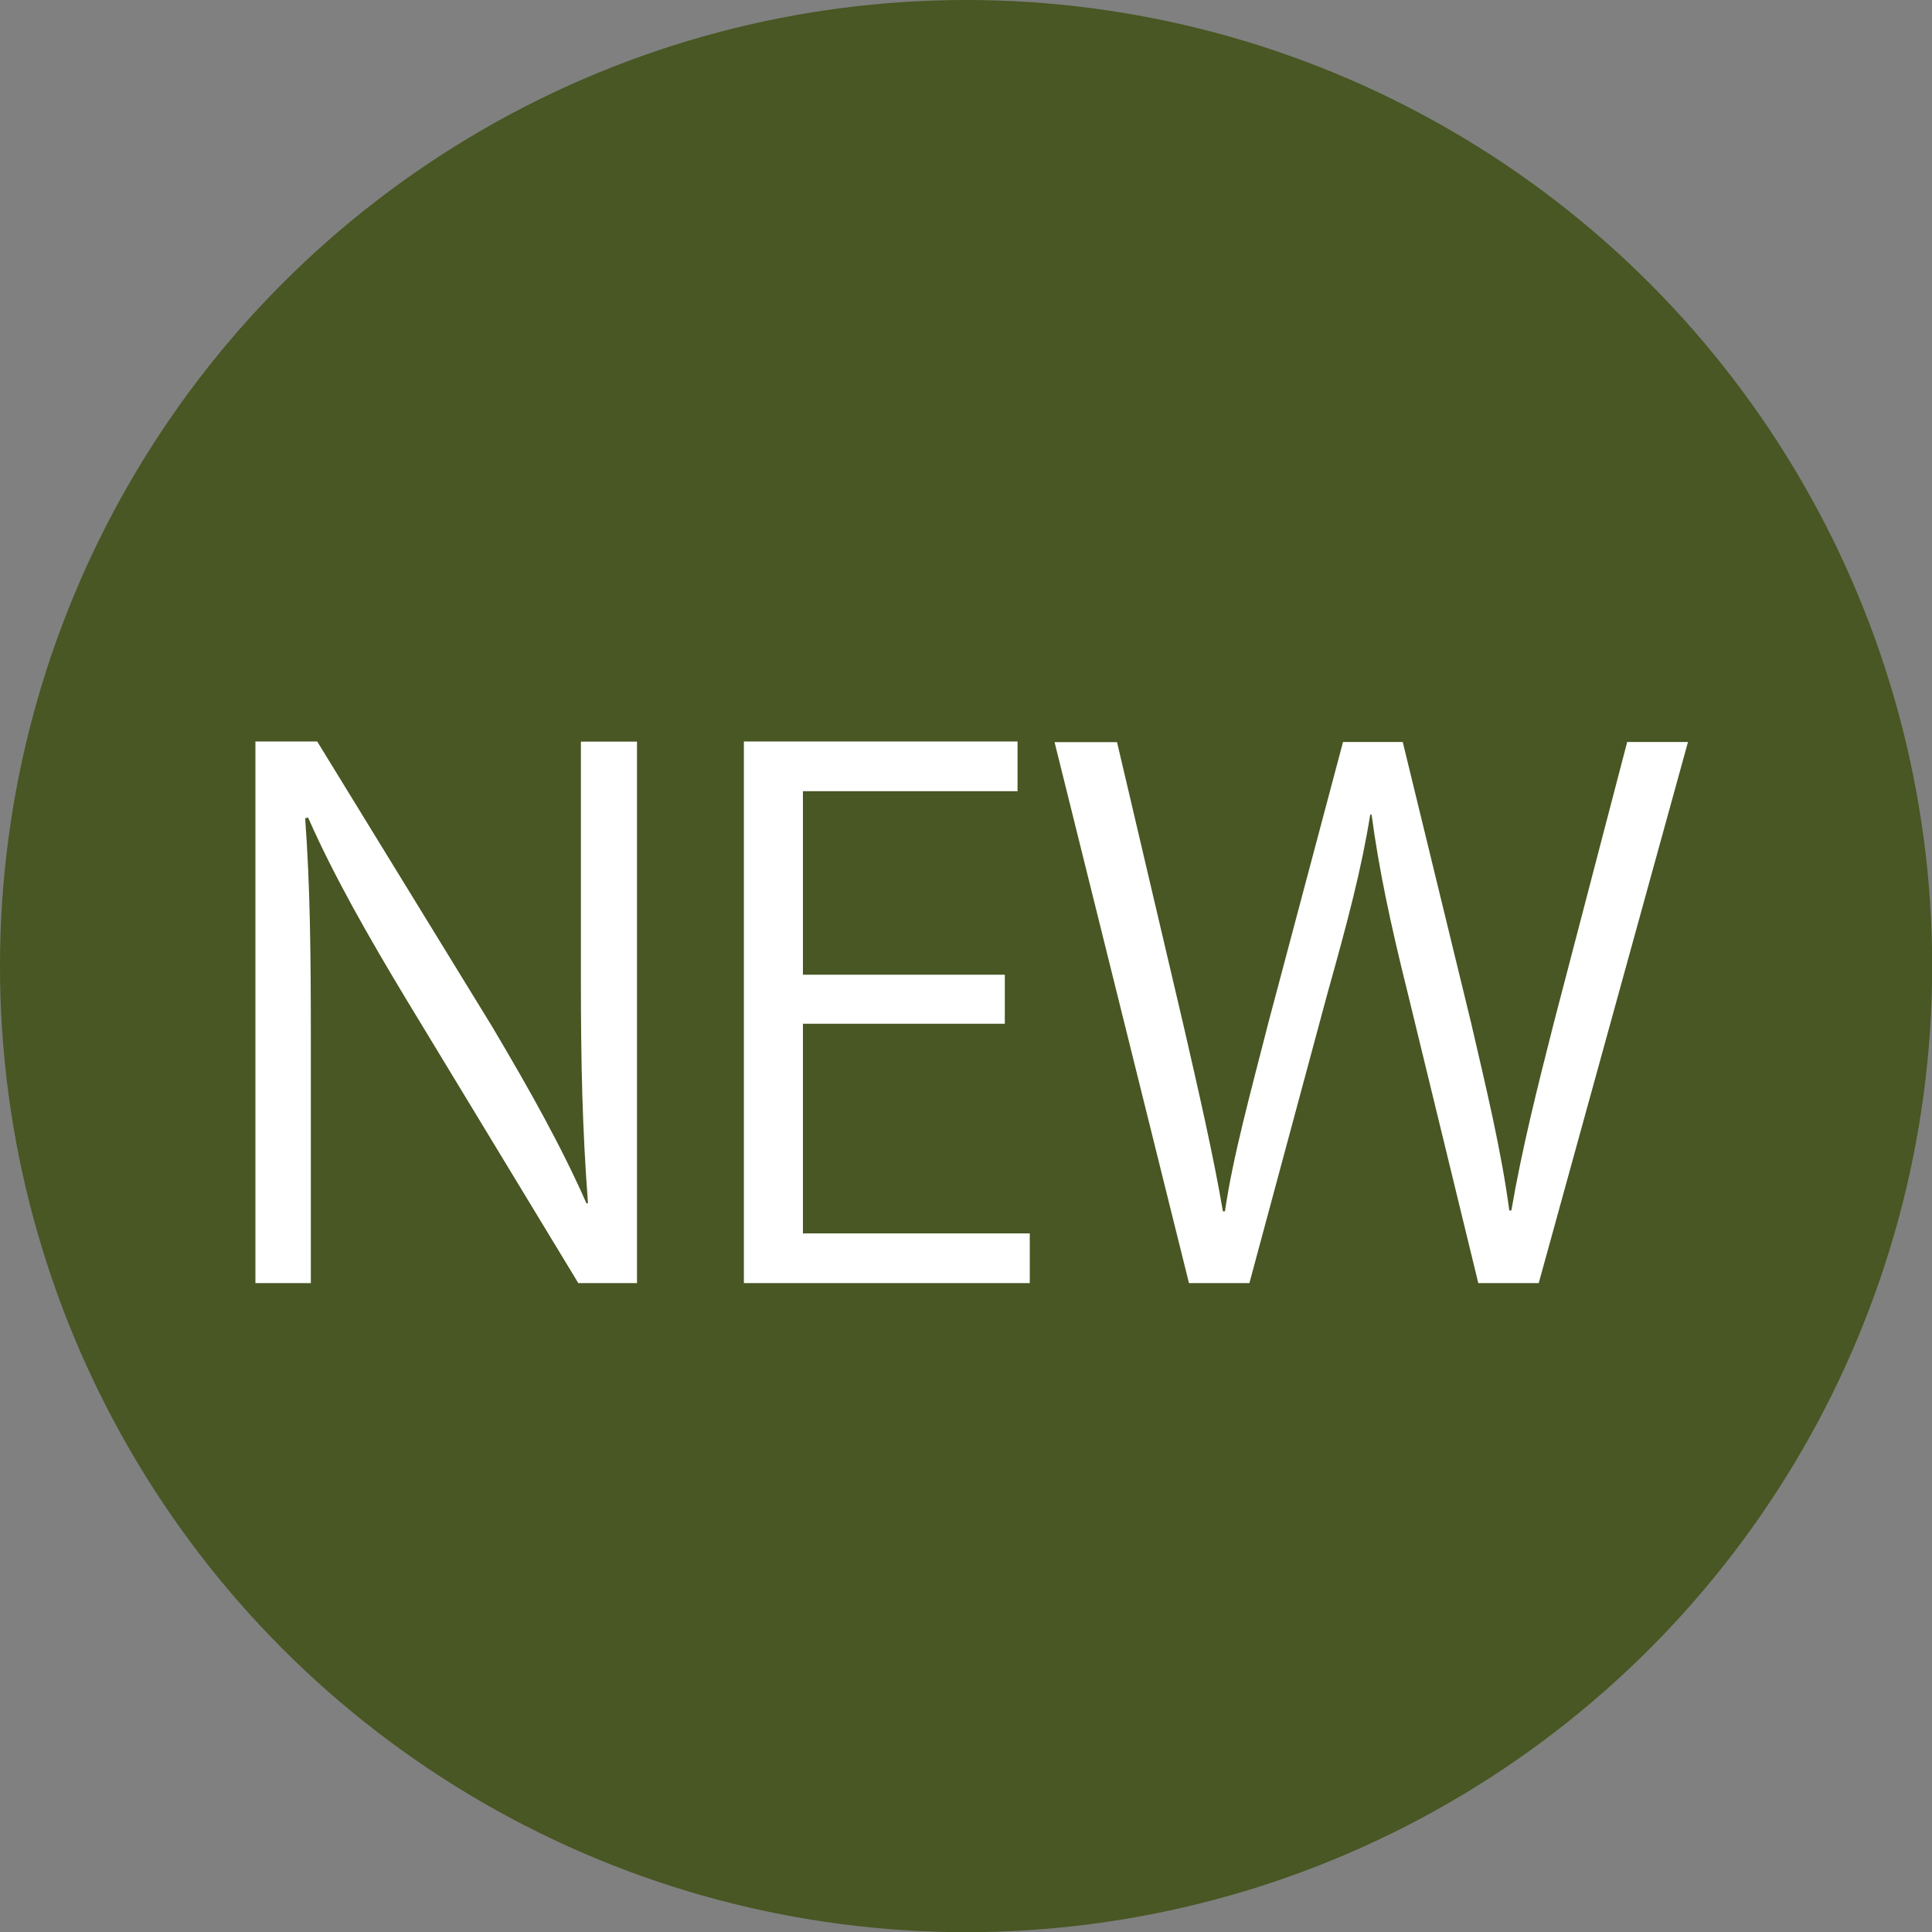 <?xml version="1.0" encoding="UTF-8"?>
<svg id="_レイヤー_2" data-name="レイヤー 2" xmlns="http://www.w3.org/2000/svg" viewBox="0 0 112.25 112.25">
  <rect x="0" y="0" width="112.25" height="112.25" fill="#808080" stroke="none"/>
  <defs>
    <style>
      .cls-1 {
        fill: #fff;
      }

      .cls-2 {
        fill: #485723;
      }
    </style>
  </defs>
  <g id="PC">
    <g>
      <circle class="cls-2" cx="56.13" cy="56.13" r="56.13"/>
      <g>
        <path class="cls-1" d="M37.03,74.55h-3.43l-10.04-16.56c-2.11-3.51-4.13-7.02-5.66-10.49l-.17.04c.29,4.01.33,7.68.33,13.13v13.88h-3.22v-31.47h3.59l10.16,16.56c2.23,3.76,4.05,7.02,5.49,10.29l.08-.04c-.33-4.38-.41-8.14-.41-13.09v-13.71h3.26v31.47Z"/>
        <path class="cls-1" d="M59.83,74.55h-16.61v-31.47h15.9v2.89h-12.47v10.66h11.73v2.85h-11.73v12.18h13.18v2.89Z"/>
        <path class="cls-1" d="M98.07,43.12l-8.67,31.43h-3.51l-4.09-16.81c-1.03-4.13-1.69-7.27-2.11-10.41h-.08c-.5,3.14-1.32,6.24-2.48,10.37l-4.54,16.85h-3.51l-7.81-31.43h3.63l3.84,16.36c.91,3.96,1.78,7.76,2.31,10.9h.12c.46-3.18,1.49-6.9,2.52-10.95l4.34-16.32h3.47l3.96,16.27c.87,3.76,1.78,7.52,2.23,10.95h.12c.62-3.59,1.49-7.06,2.48-10.95l4.25-16.27h3.51Z"/>
      </g>
    </g>
  </g>
</svg>